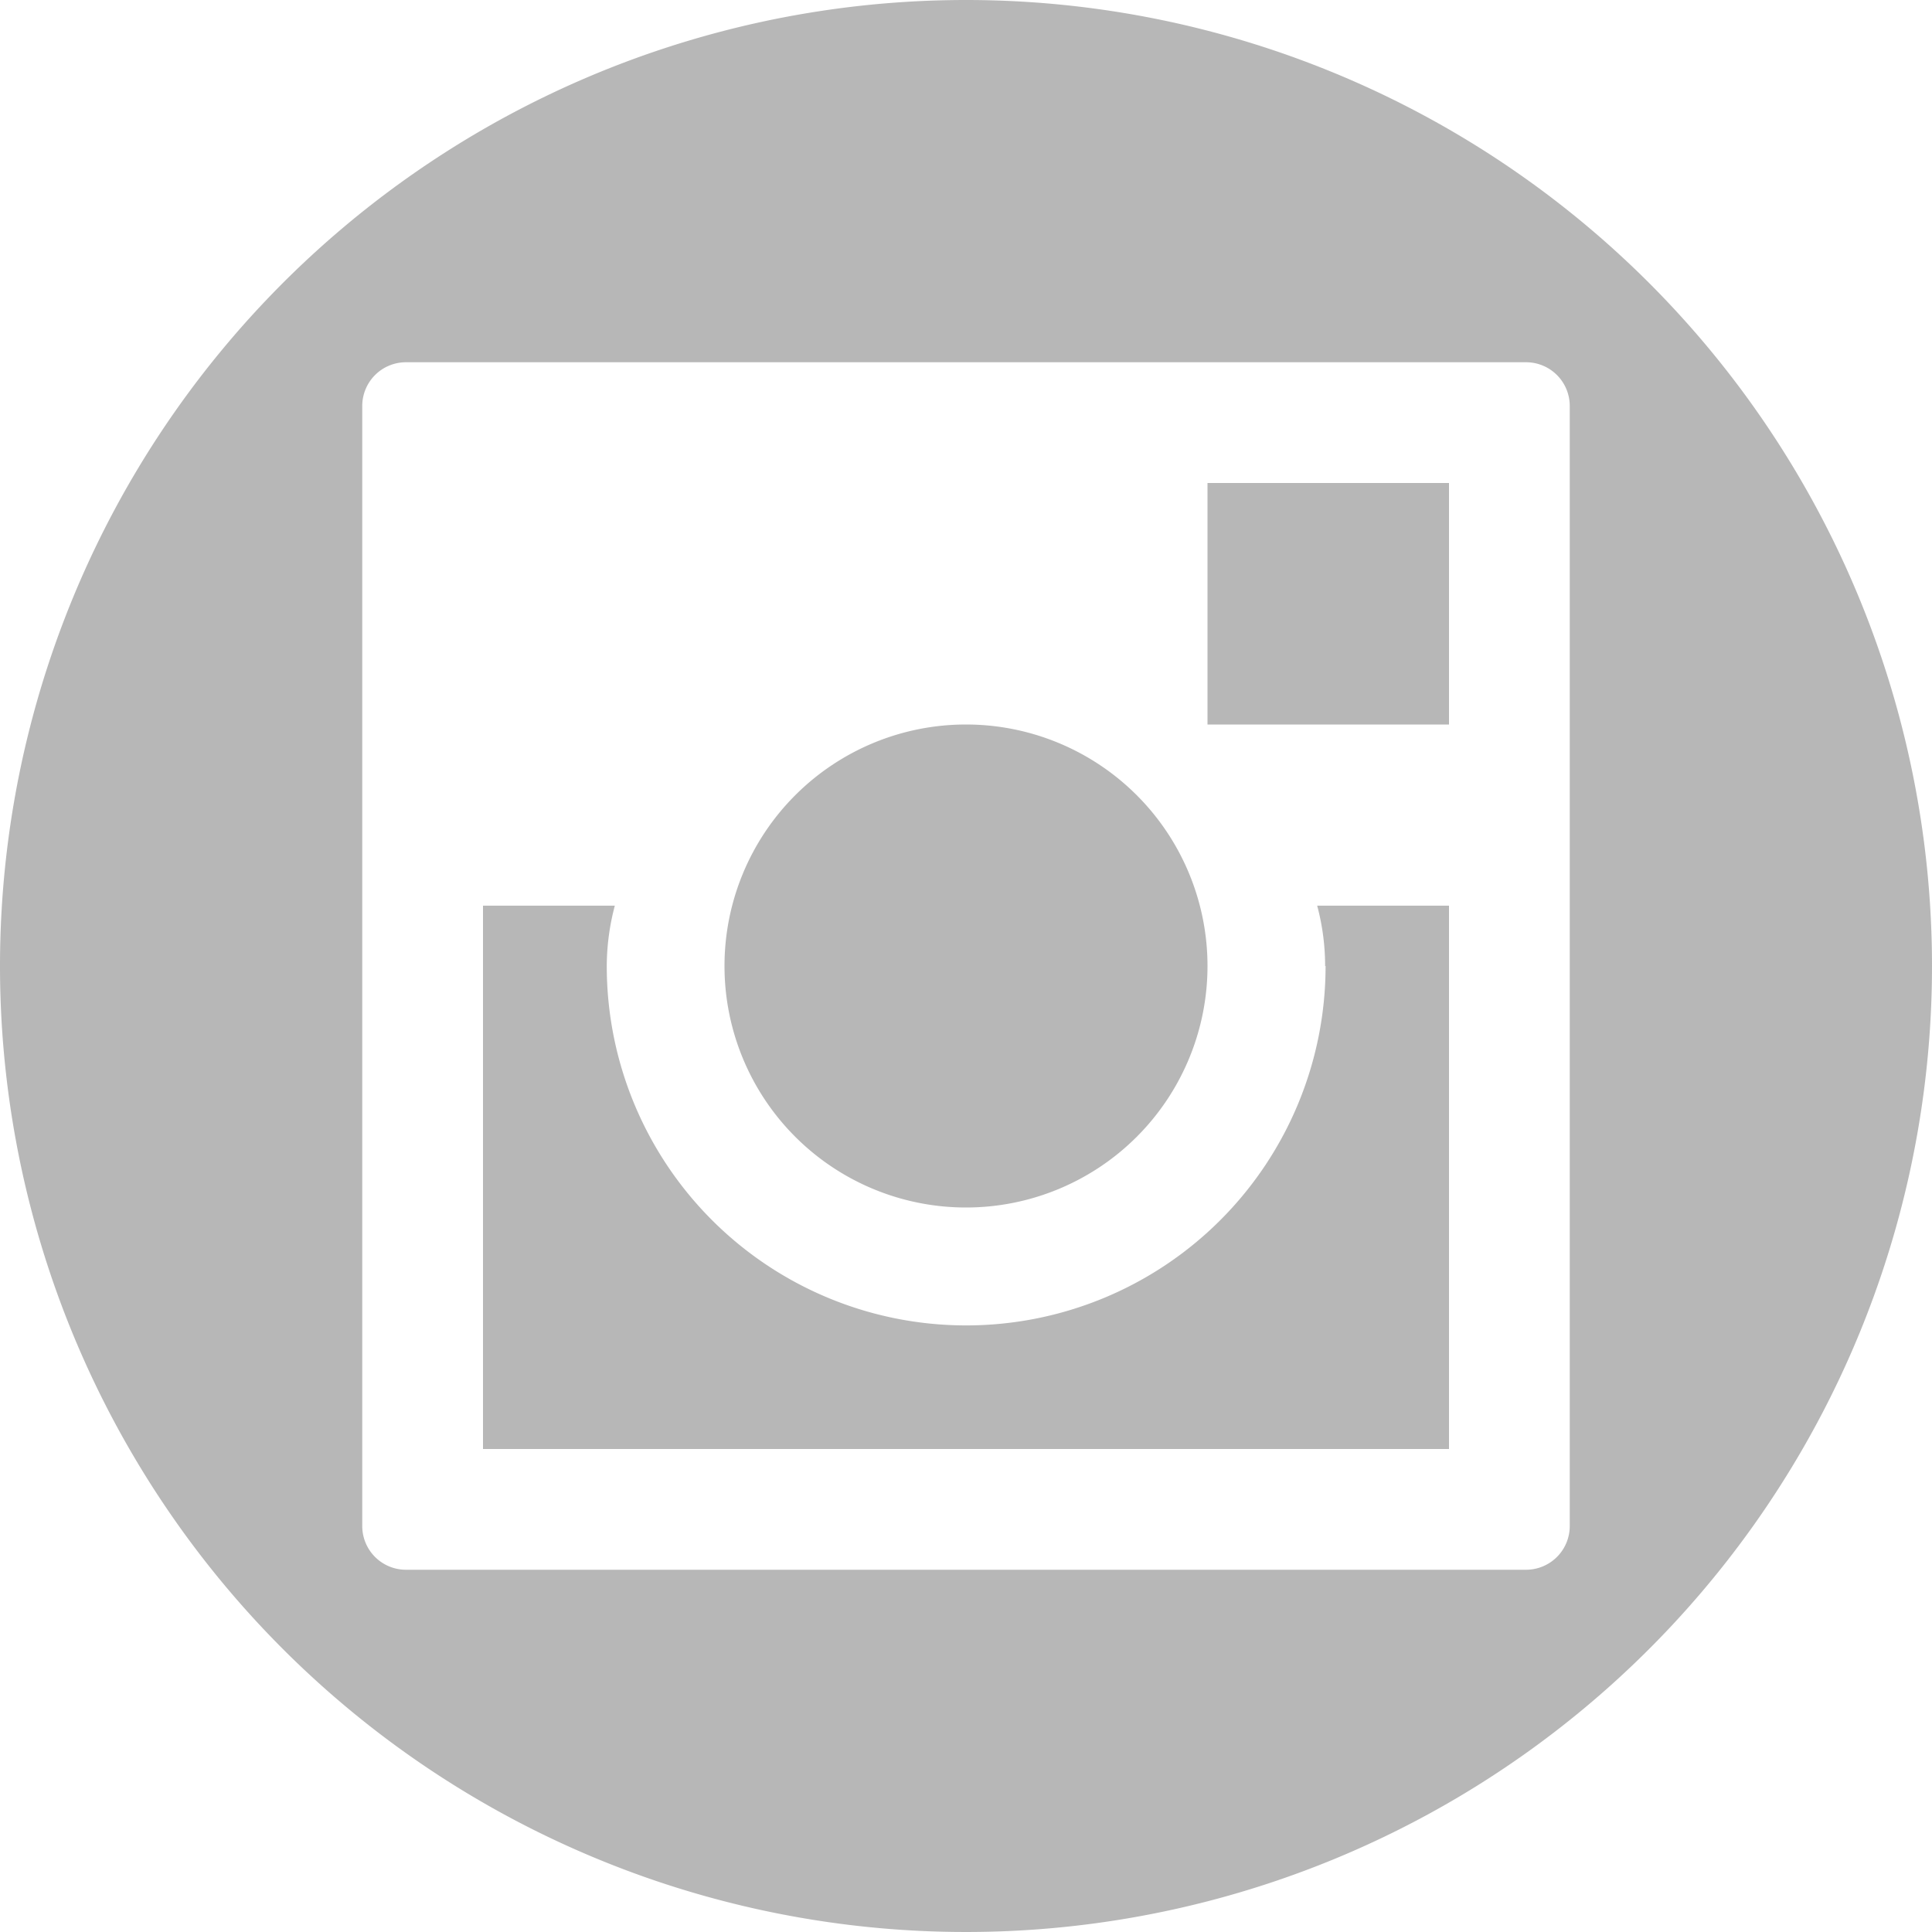 <svg xmlns="http://www.w3.org/2000/svg" width="34" height="34" viewBox="0 0 34 34">
  <path id="instagram" d="M17,0A17,17,0,1,0,34,17,17,17,0,0,0,17,0ZM27.625,26.858a.769.769,0,0,1-.767.767H7.142a.769.769,0,0,1-.767-.767V7.142a.769.769,0,0,1,.767-.767H26.858a.769.769,0,0,1,.767.767ZM12.75,17A4.25,4.25,0,1,0,17,12.75,4.25,4.25,0,0,0,12.75,17Zm8.5-8.5H25.5v4.25H21.25ZM23.328,17a6.325,6.325,0,1,1-12.65,0,4.19,4.19,0,0,1,.142-1.062H8.5V25.5h17V15.938H23.18A4.1,4.1,0,0,1,23.32,17Z" fill="#999" fill-rule="evenodd" opacity="0.7"/>
</svg>
